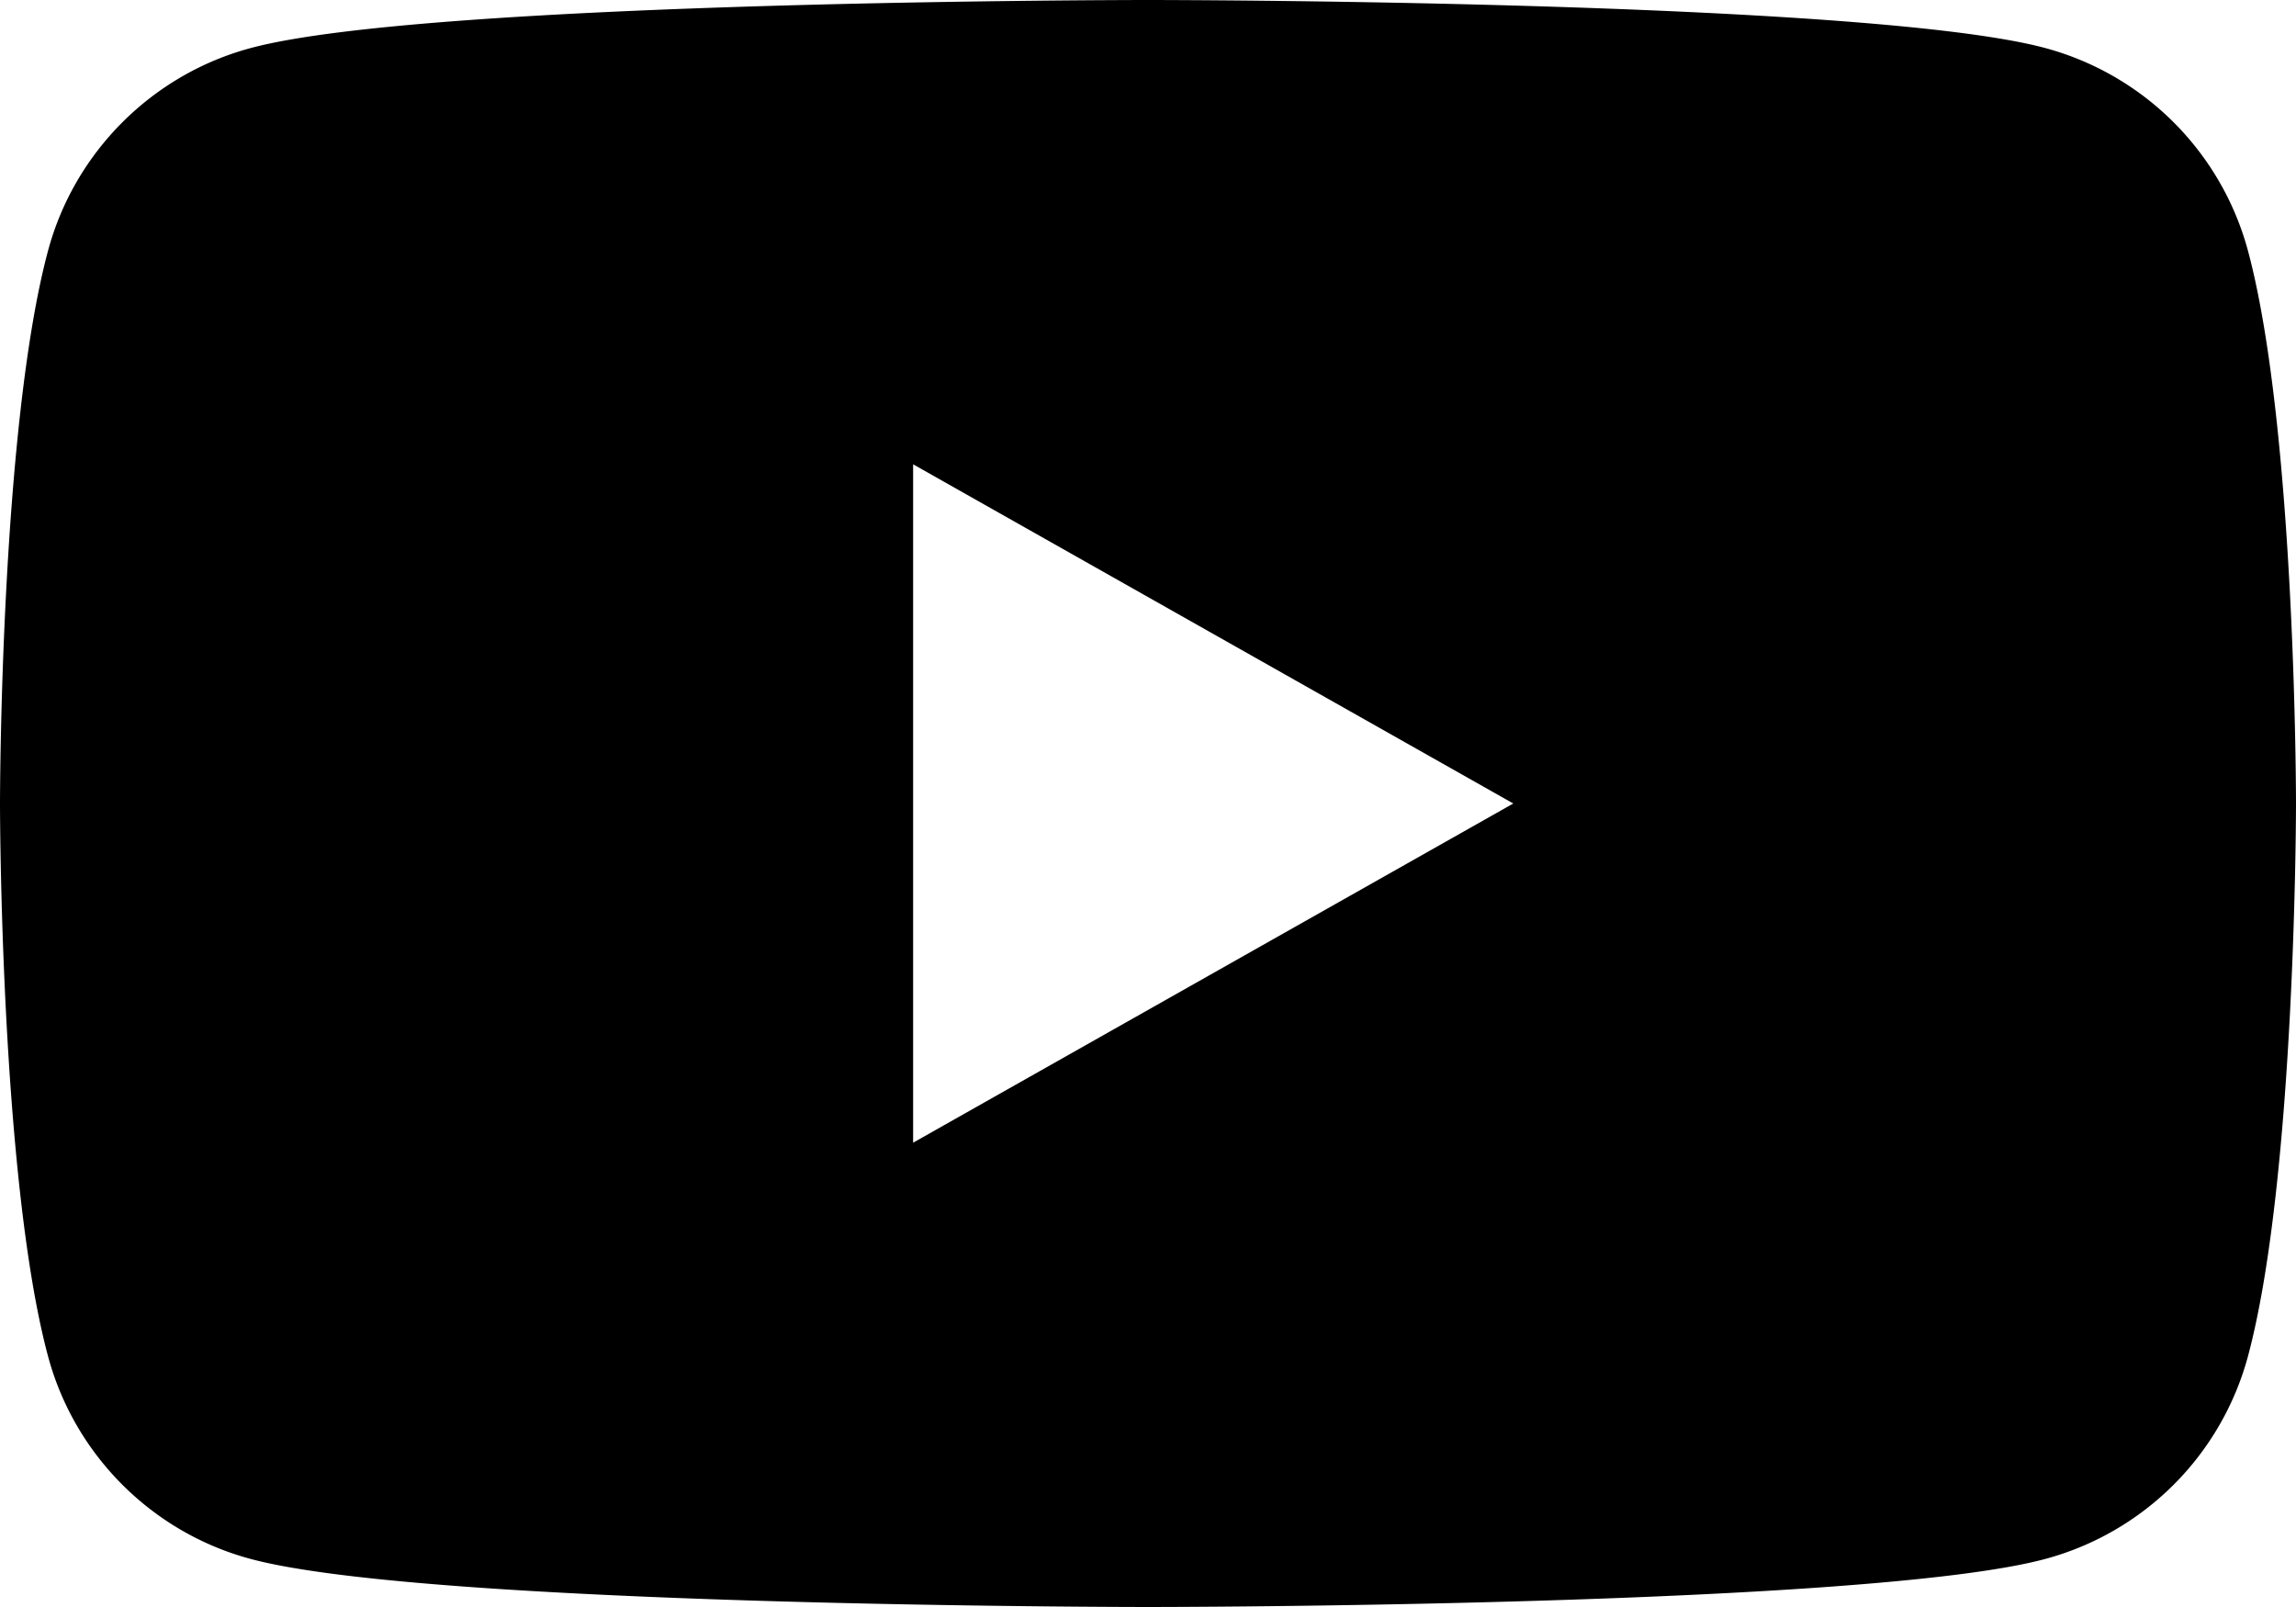 <svg xmlns="http://www.w3.org/2000/svg" viewBox="0 0 20 14"><path d="M7.954 9.955v-5.91L13.182 7 7.954 9.955zm11.628-7.769A2.505 2.505 0 0017.814.418C16.254 0 10 0 10 0S3.746 0 2.186.418c-.86.23-1.538.908-1.768 1.768C0 3.746 0 7 0 7s0 3.254.418 4.814c.23.86.907 1.538 1.768 1.768C3.746 14 10 14 10 14s6.254 0 7.814-.418a2.504 2.504 0 001.768-1.768C20 10.254 20 7 20 7s0-3.254-.418-4.814z"/></svg>